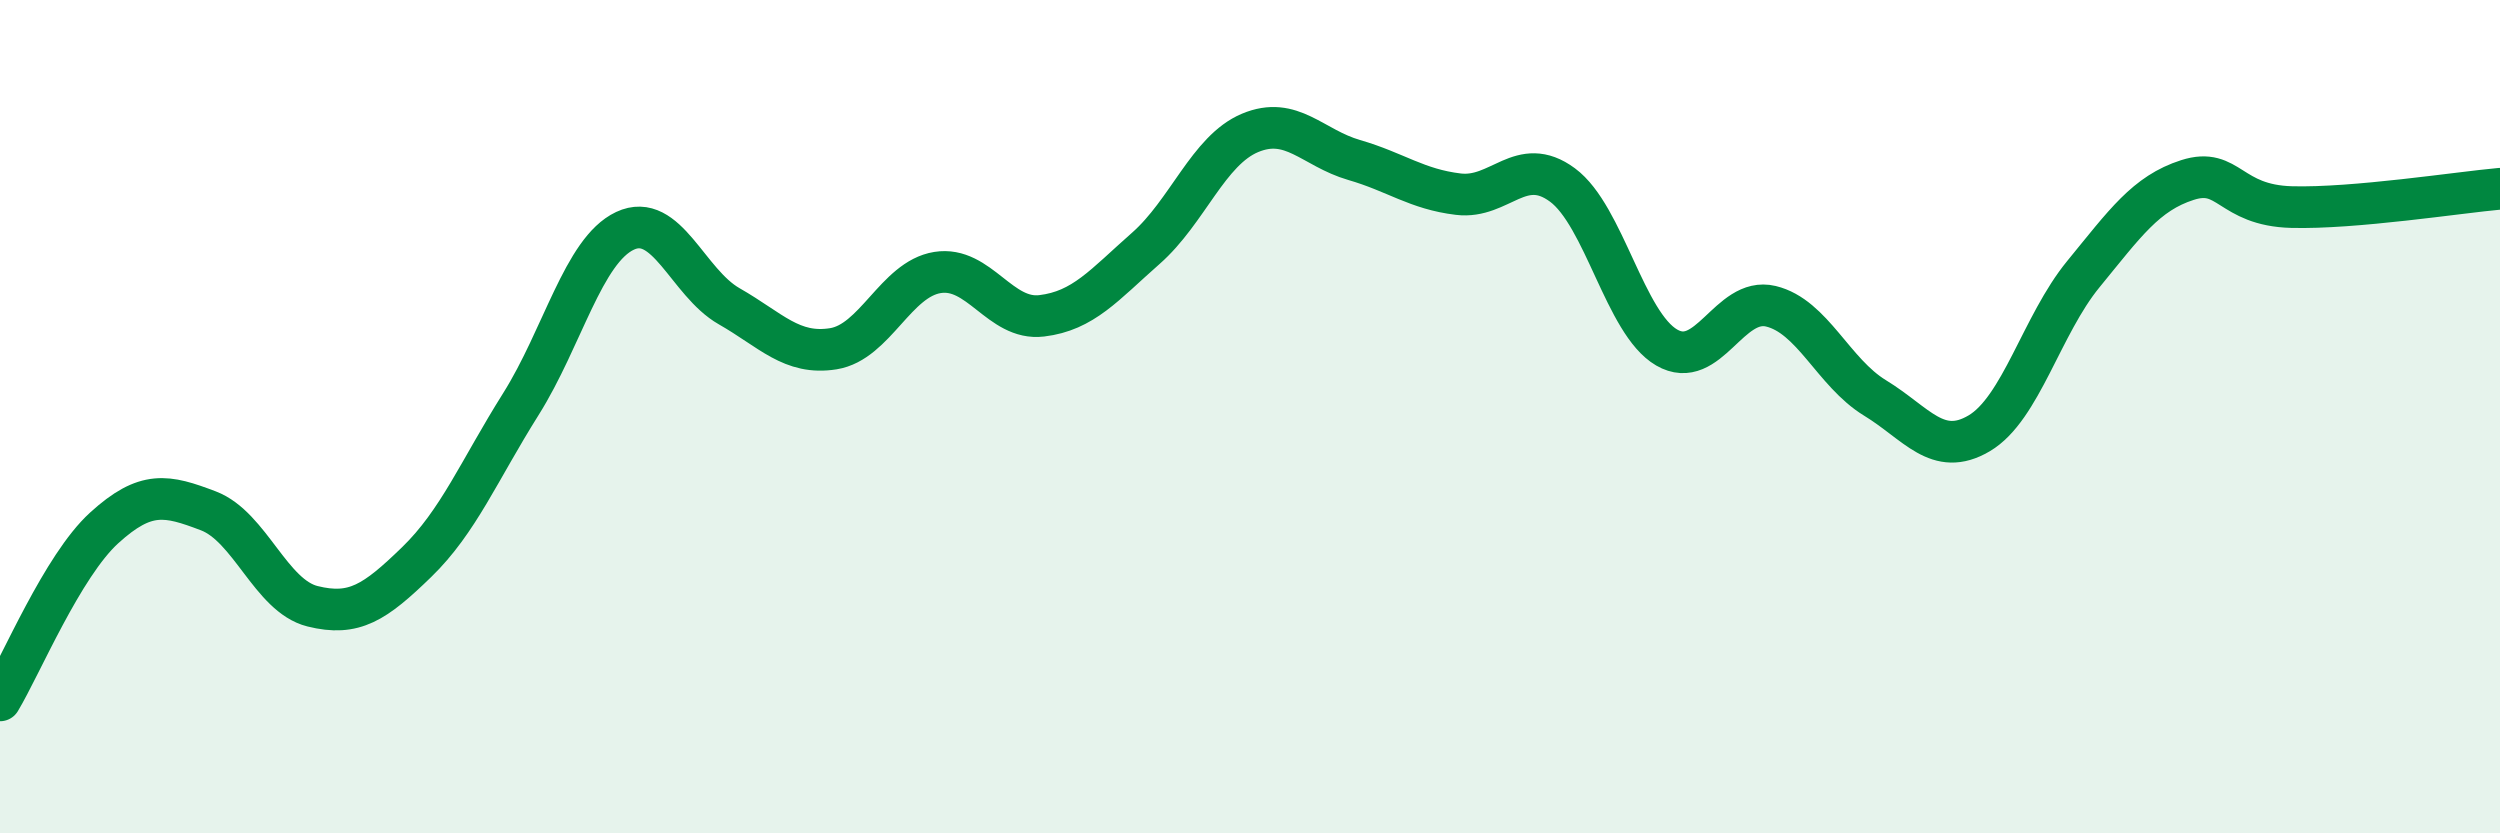 
    <svg width="60" height="20" viewBox="0 0 60 20" xmlns="http://www.w3.org/2000/svg">
      <path
        d="M 0,16.81 C 0.5,15.98 1.5,13.58 2.5,12.67 C 3.5,11.76 4,11.88 5,12.26 C 6,12.64 6.5,14.3 7.5,14.55 C 8.5,14.8 9,14.46 10,13.49 C 11,12.52 11.5,11.29 12.5,9.7 C 13.5,8.11 14,6.01 15,5.54 C 16,5.07 16.5,6.78 17.5,7.35 C 18.5,7.92 19,8.53 20,8.37 C 21,8.21 21.5,6.7 22.5,6.54 C 23.5,6.38 24,7.7 25,7.58 C 26,7.46 26.5,6.84 27.5,5.96 C 28.5,5.08 29,3.61 30,3.19 C 31,2.77 31.5,3.55 32.5,3.84 C 33.5,4.13 34,4.54 35,4.66 C 36,4.78 36.5,3.7 37.5,4.44 C 38.5,5.18 39,7.76 40,8.34 C 41,8.92 41.5,7.11 42.5,7.35 C 43.5,7.59 44,8.94 45,9.55 C 46,10.16 46.5,10.99 47.5,10.4 C 48.5,9.81 49,7.8 50,6.58 C 51,5.36 51.5,4.64 52.5,4.32 C 53.5,4 53.5,4.93 55,4.97 C 56.5,5.01 59,4.62 60,4.53L60 20L0 20Z"
        fill="#008740"
        opacity="0.1"
        stroke-linecap="round"
        stroke-linejoin="round"
      />
      <path
        d="M 0,16.81 C 0.5,15.98 1.5,13.58 2.5,12.67 C 3.5,11.76 4,11.88 5,12.26 C 6,12.64 6.5,14.3 7.5,14.55 C 8.5,14.8 9,14.46 10,13.49 C 11,12.52 11.5,11.29 12.5,9.7 C 13.5,8.11 14,6.01 15,5.54 C 16,5.07 16.5,6.78 17.5,7.35 C 18.5,7.92 19,8.53 20,8.37 C 21,8.21 21.5,6.7 22.5,6.54 C 23.5,6.38 24,7.7 25,7.58 C 26,7.46 26.5,6.84 27.5,5.96 C 28.5,5.08 29,3.61 30,3.19 C 31,2.77 31.5,3.55 32.5,3.84 C 33.5,4.13 34,4.54 35,4.66 C 36,4.78 36.5,3.7 37.5,4.44 C 38.5,5.18 39,7.76 40,8.34 C 41,8.92 41.5,7.11 42.5,7.35 C 43.5,7.59 44,8.94 45,9.55 C 46,10.16 46.5,10.99 47.5,10.4 C 48.5,9.81 49,7.8 50,6.58 C 51,5.36 51.5,4.64 52.5,4.32 C 53.5,4 53.5,4.93 55,4.97 C 56.5,5.01 59,4.62 60,4.53"
        stroke="#008740"
        stroke-width="1"
        fill="none"
        stroke-linecap="round"
        stroke-linejoin="round"
      />
    </svg>
  